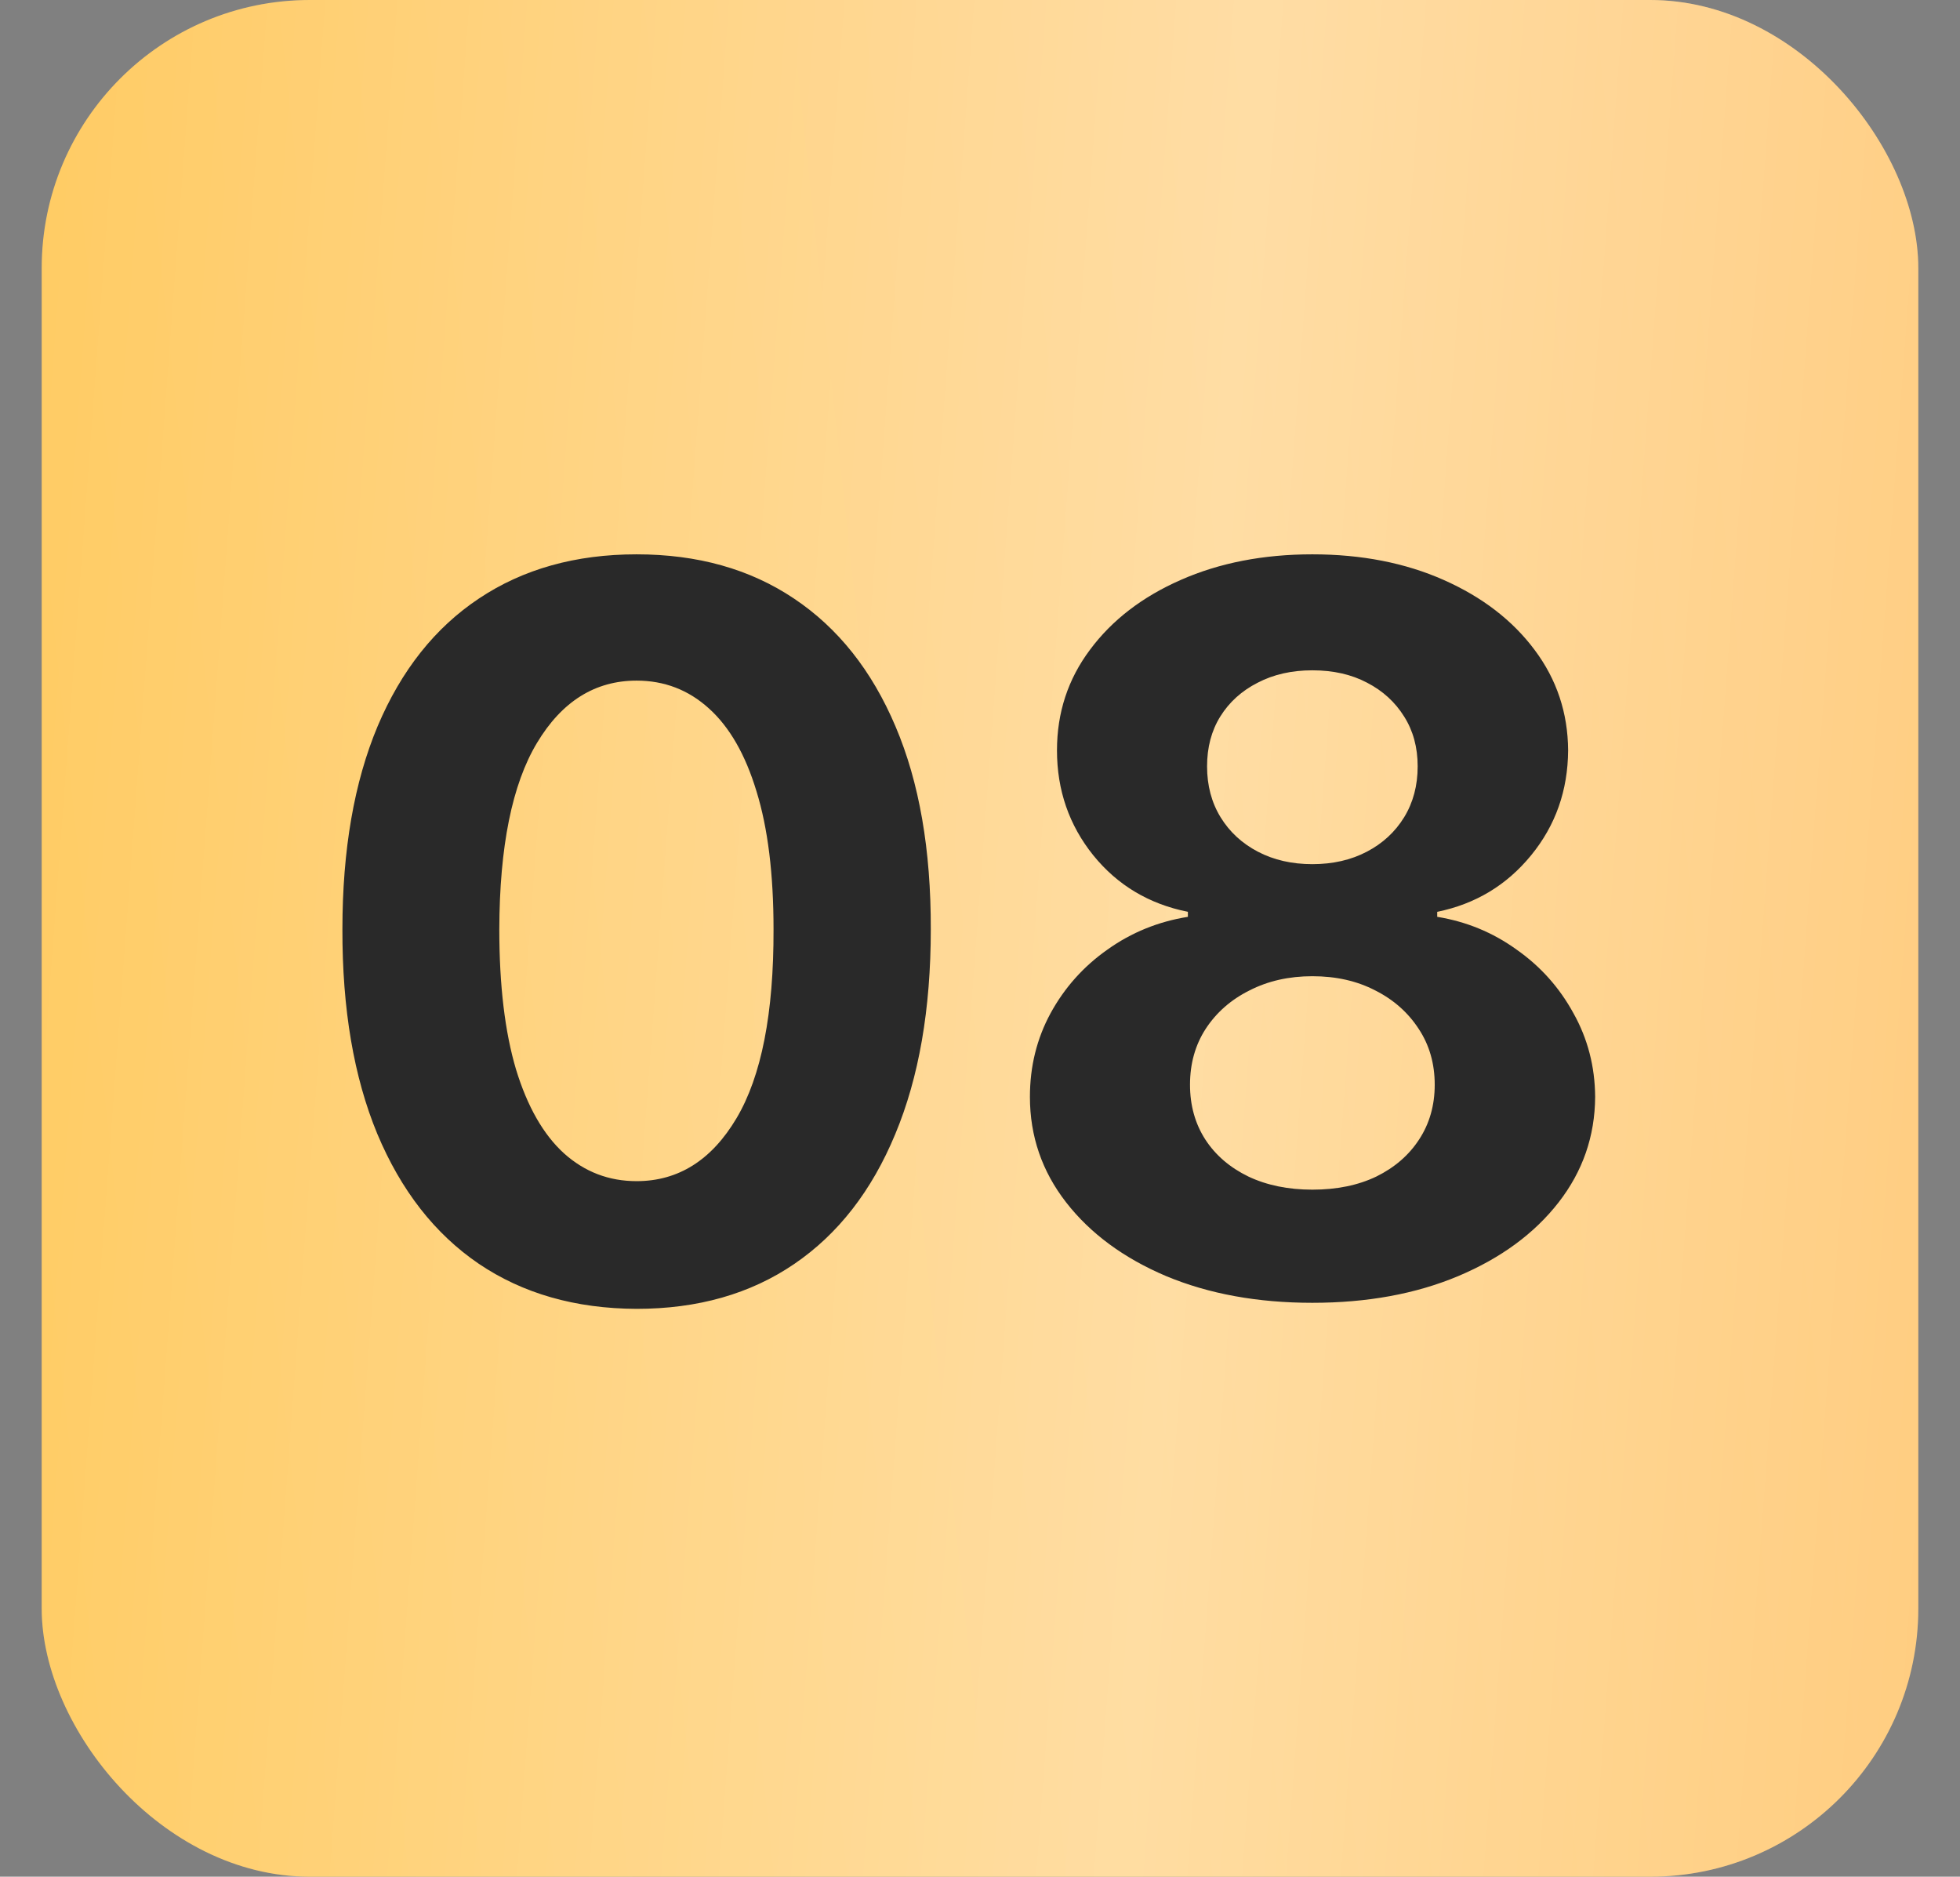 <?xml version="1.0" encoding="UTF-8"?> <svg xmlns="http://www.w3.org/2000/svg" width="47" height="45" viewBox="0 0 47 45" fill="none"><rect x="0" y="0" width="47" height="45" fill="#808080" stroke="none"/><rect x="1" width="45" height="45" rx="6.429" fill="url(#paint0_linear_200_605)"></rect><rect x="1" width="45" height="45" rx="6.429" fill="url(#paint1_linear_200_605)" fill-opacity="0.39"></rect><path d="M15.265 31.384C13.798 31.378 12.536 31.017 11.478 30.301C10.426 29.584 9.616 28.546 9.047 27.187C8.484 25.828 8.206 24.193 8.211 22.282C8.211 20.378 8.493 18.754 9.056 17.412C9.624 16.07 10.435 15.049 11.487 14.35C12.544 13.645 13.804 13.292 15.265 13.292C16.727 13.292 17.984 13.645 19.036 14.35C20.093 15.055 20.907 16.078 21.475 17.421C22.044 18.757 22.325 20.378 22.32 22.282C22.32 24.199 22.035 25.837 21.467 27.196C20.904 28.555 20.096 29.593 19.044 30.309C17.992 31.026 16.733 31.384 15.265 31.384ZM15.265 28.322C16.266 28.322 17.065 27.818 17.662 26.812C18.259 25.805 18.555 24.296 18.549 22.282C18.549 20.957 18.413 19.854 18.14 18.973C17.873 18.091 17.492 17.429 16.997 16.985C16.508 16.542 15.931 16.32 15.265 16.32C14.27 16.32 13.474 16.818 12.877 17.813C12.28 18.808 11.979 20.298 11.973 22.282C11.973 23.625 12.107 24.745 12.374 25.643C12.647 26.536 13.031 27.207 13.525 27.656C14.02 28.1 14.6 28.322 15.265 28.322ZM31.47 31.239C30.157 31.239 28.988 31.026 27.964 30.599C26.946 30.167 26.147 29.578 25.567 28.833C24.987 28.088 24.697 27.244 24.697 26.3C24.697 25.572 24.862 24.904 25.192 24.296C25.528 23.681 25.983 23.172 26.557 22.769C27.131 22.359 27.774 22.098 28.485 21.984V21.864C27.552 21.677 26.796 21.225 26.216 20.508C25.636 19.786 25.346 18.947 25.346 17.992C25.346 17.088 25.61 16.283 26.139 15.578C26.668 14.867 27.393 14.31 28.314 13.906C29.241 13.497 30.293 13.292 31.47 13.292C32.647 13.292 33.696 13.497 34.618 13.906C35.544 14.316 36.272 14.876 36.801 15.586C37.33 16.292 37.597 17.093 37.603 17.992C37.597 18.953 37.302 19.792 36.716 20.508C36.13 21.225 35.38 21.677 34.464 21.864V21.984C35.163 22.098 35.798 22.359 36.366 22.769C36.941 23.172 37.395 23.681 37.731 24.296C38.072 24.904 38.246 25.572 38.251 26.3C38.246 27.244 37.953 28.088 37.373 28.833C36.793 29.578 35.991 30.167 34.967 30.599C33.949 31.026 32.784 31.239 31.47 31.239ZM31.47 28.526C32.056 28.526 32.568 28.421 33.005 28.211C33.443 27.995 33.785 27.699 34.029 27.324C34.279 26.943 34.404 26.505 34.404 26.01C34.404 25.504 34.276 25.058 34.02 24.671C33.765 24.279 33.418 23.971 32.98 23.75C32.542 23.522 32.039 23.408 31.47 23.408C30.907 23.408 30.404 23.522 29.96 23.75C29.517 23.971 29.167 24.279 28.911 24.671C28.661 25.058 28.536 25.504 28.536 26.01C28.536 26.505 28.658 26.943 28.903 27.324C29.147 27.699 29.491 27.995 29.935 28.211C30.378 28.421 30.89 28.526 31.47 28.526ZM31.47 20.721C31.959 20.721 32.394 20.622 32.775 20.423C33.156 20.224 33.455 19.948 33.671 19.596C33.887 19.243 33.995 18.836 33.995 18.376C33.995 17.921 33.887 17.523 33.671 17.182C33.455 16.835 33.159 16.565 32.784 16.371C32.408 16.172 31.971 16.073 31.47 16.073C30.975 16.073 30.538 16.172 30.157 16.371C29.776 16.565 29.477 16.835 29.261 17.182C29.05 17.523 28.945 17.921 28.945 18.376C28.945 18.836 29.053 19.243 29.269 19.596C29.485 19.948 29.784 20.224 30.165 20.423C30.546 20.622 30.981 20.721 31.47 20.721Z" fill="#292929"></path><defs><linearGradient id="paint0_linear_200_605" x1="38.816" y1="-18.793" x2="-4.494" y2="-14.098" gradientUnits="userSpaceOnUse"><stop stop-color="#FFC771"></stop><stop offset="1" stop-color="#FFC858"></stop></linearGradient><linearGradient id="paint1_linear_200_605" x1="53.63" y1="37.372" x2="-6.583" y2="32.875" gradientUnits="userSpaceOnUse"><stop stop-color="white" stop-opacity="0"></stop><stop offset="0.432" stop-color="white"></stop><stop offset="1" stop-color="white" stop-opacity="0"></stop></linearGradient></defs></svg> 